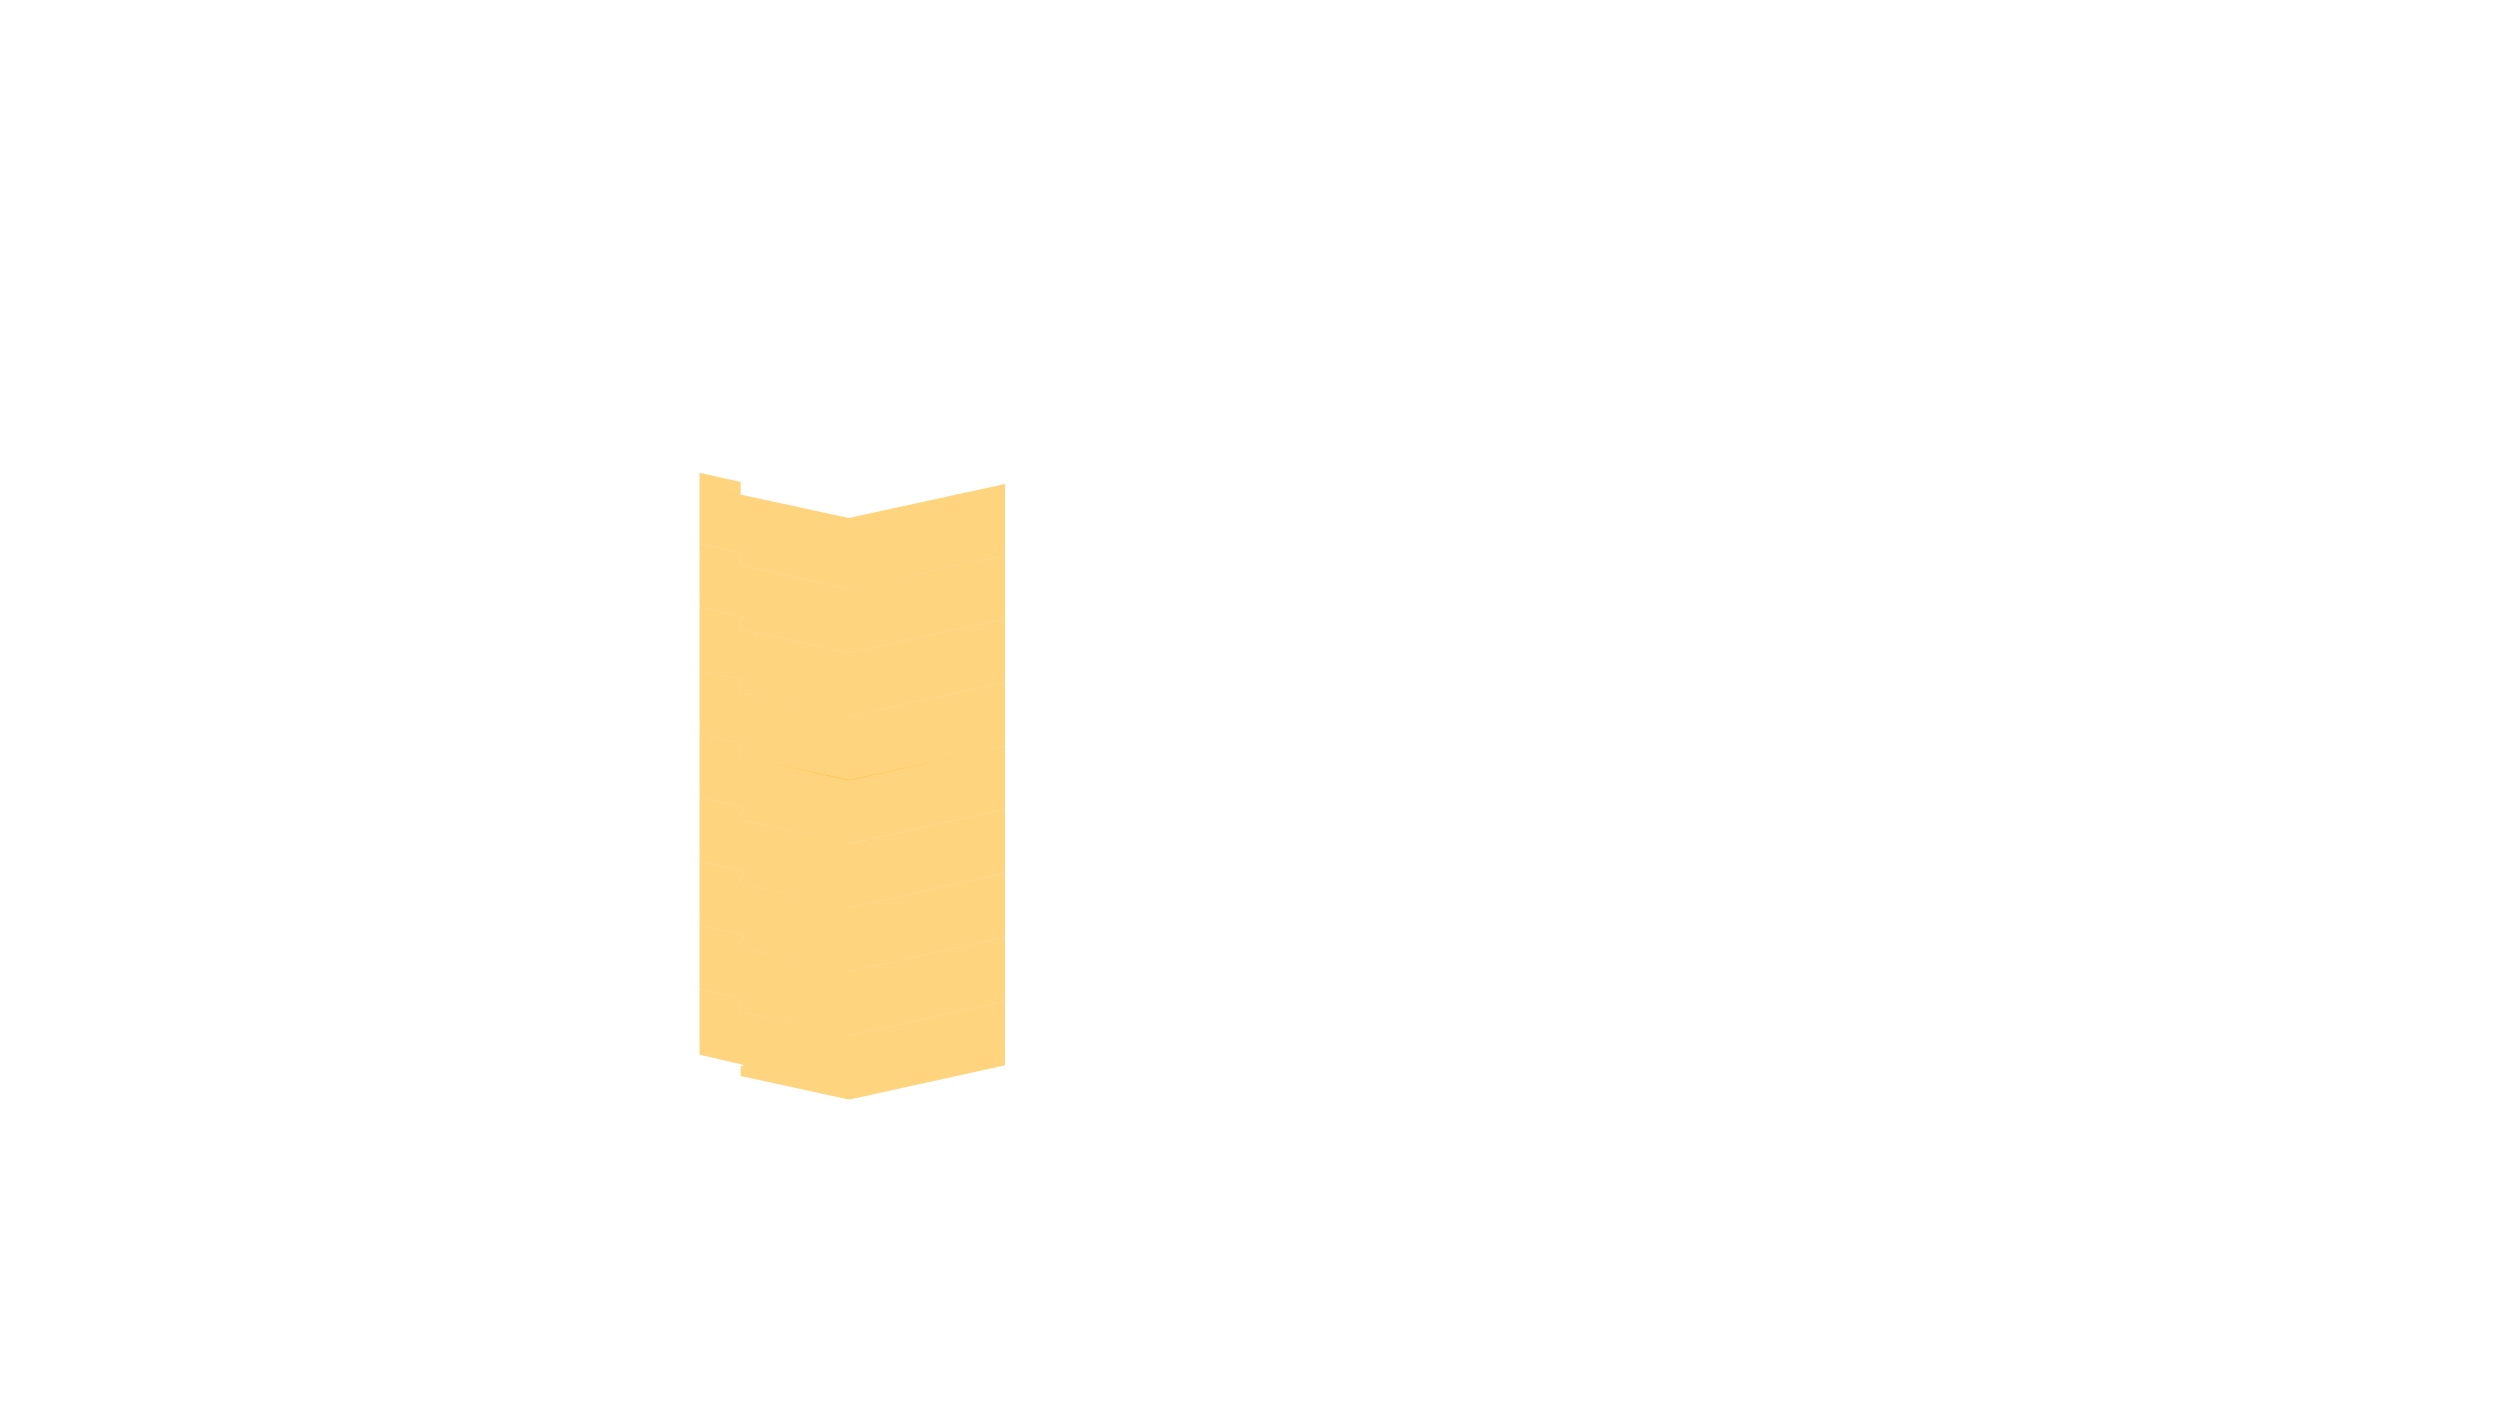 <?xml version="1.0" encoding="UTF-8"?> <svg xmlns="http://www.w3.org/2000/svg" id="apartamente" width="800" height="450" viewBox="0 0 800 450"><defs><style> .cls-1 { fill: #fa0; fill-rule: evenodd; opacity: 0.5; } </style></defs><path id="A115" class="cls-1" d="M223.844,151.3l13.169,2.922v4.058l34.578,7.468,50.026-10.877v22.89L272.24,188.312H271.1l-34.091-7.468v-3.9l-13.169-2.922V151.3Z"></path><path id="A101" class="cls-1" d="M321.617,177.76v20.292L272.24,208.766H271.1L237.013,201.3v-3.085l0.812-.162V197.4l-13.981-3.085V174.026l13.169,2.922v3.9l34.091,7.468h0.974Z"></path><path id="A87" class="cls-1" d="M321.617,198.052v20.292l-49.539,10.877h-0.812l-34.253-7.63v-4.059l-13.169-2.922V194.318l13.981,3.085v0.649l-0.812.162V201.3l34.091,7.467h1.136Z"></path><path id="A73" class="cls-1" d="M321.617,218.344v20.292l-49.539,11.039h-0.812l-34.253-7.63v-4.22L223.844,234.9V214.61l13.169,2.922v4.059l34.416,7.63h0.649Z"></path><path id="A59" class="cls-1" d="M321.617,238.636v20.293l-49.539,11.039h-0.812l-34.253-7.63v-2.76l0.812-.162v-1.137L223.844,255.2V234.9l13.169,2.922v4.22l34.416,7.468h0.649Z"></path><path id="A45" class="cls-1" d="M321.617,258.929v20.454l-49.539,11.039h-0.812l-34.253-7.63v-2.76l0.812-.162v-1.136l-13.981-3.085V255.2l13.981,3.084v1.137l-0.812.162v2.76l34.416,7.63h0.649Z"></path><path id="A31" class="cls-1" d="M321.617,279.383v20.455l-49.539,11.039h-0.812l-34.253-7.63v-2.922h0.812v-1.137L223.844,296.1V275.649l13.981,3.085v1.136l-0.812.162v2.76l34.416,7.63h0.649Z"></path><path id="A17" class="cls-1" d="M321.617,299.838v20.454l-49.539,11.039h-0.812l-34.253-7.63v-4.22l-13.169-2.923V296.1l13.981,3.084v1.137h-0.812v2.922l34.416,7.63h0.649Z"></path><path id="A03" class="cls-1" d="M321.617,320.292l-0.026,20.617-49.513,10.877h-0.812l-34.253-7.468v-3.084l0.812-.163v-0.324L223.844,337.5V316.558l13.169,2.923v4.22l34.416,7.63h0.649Z"></path></svg> 